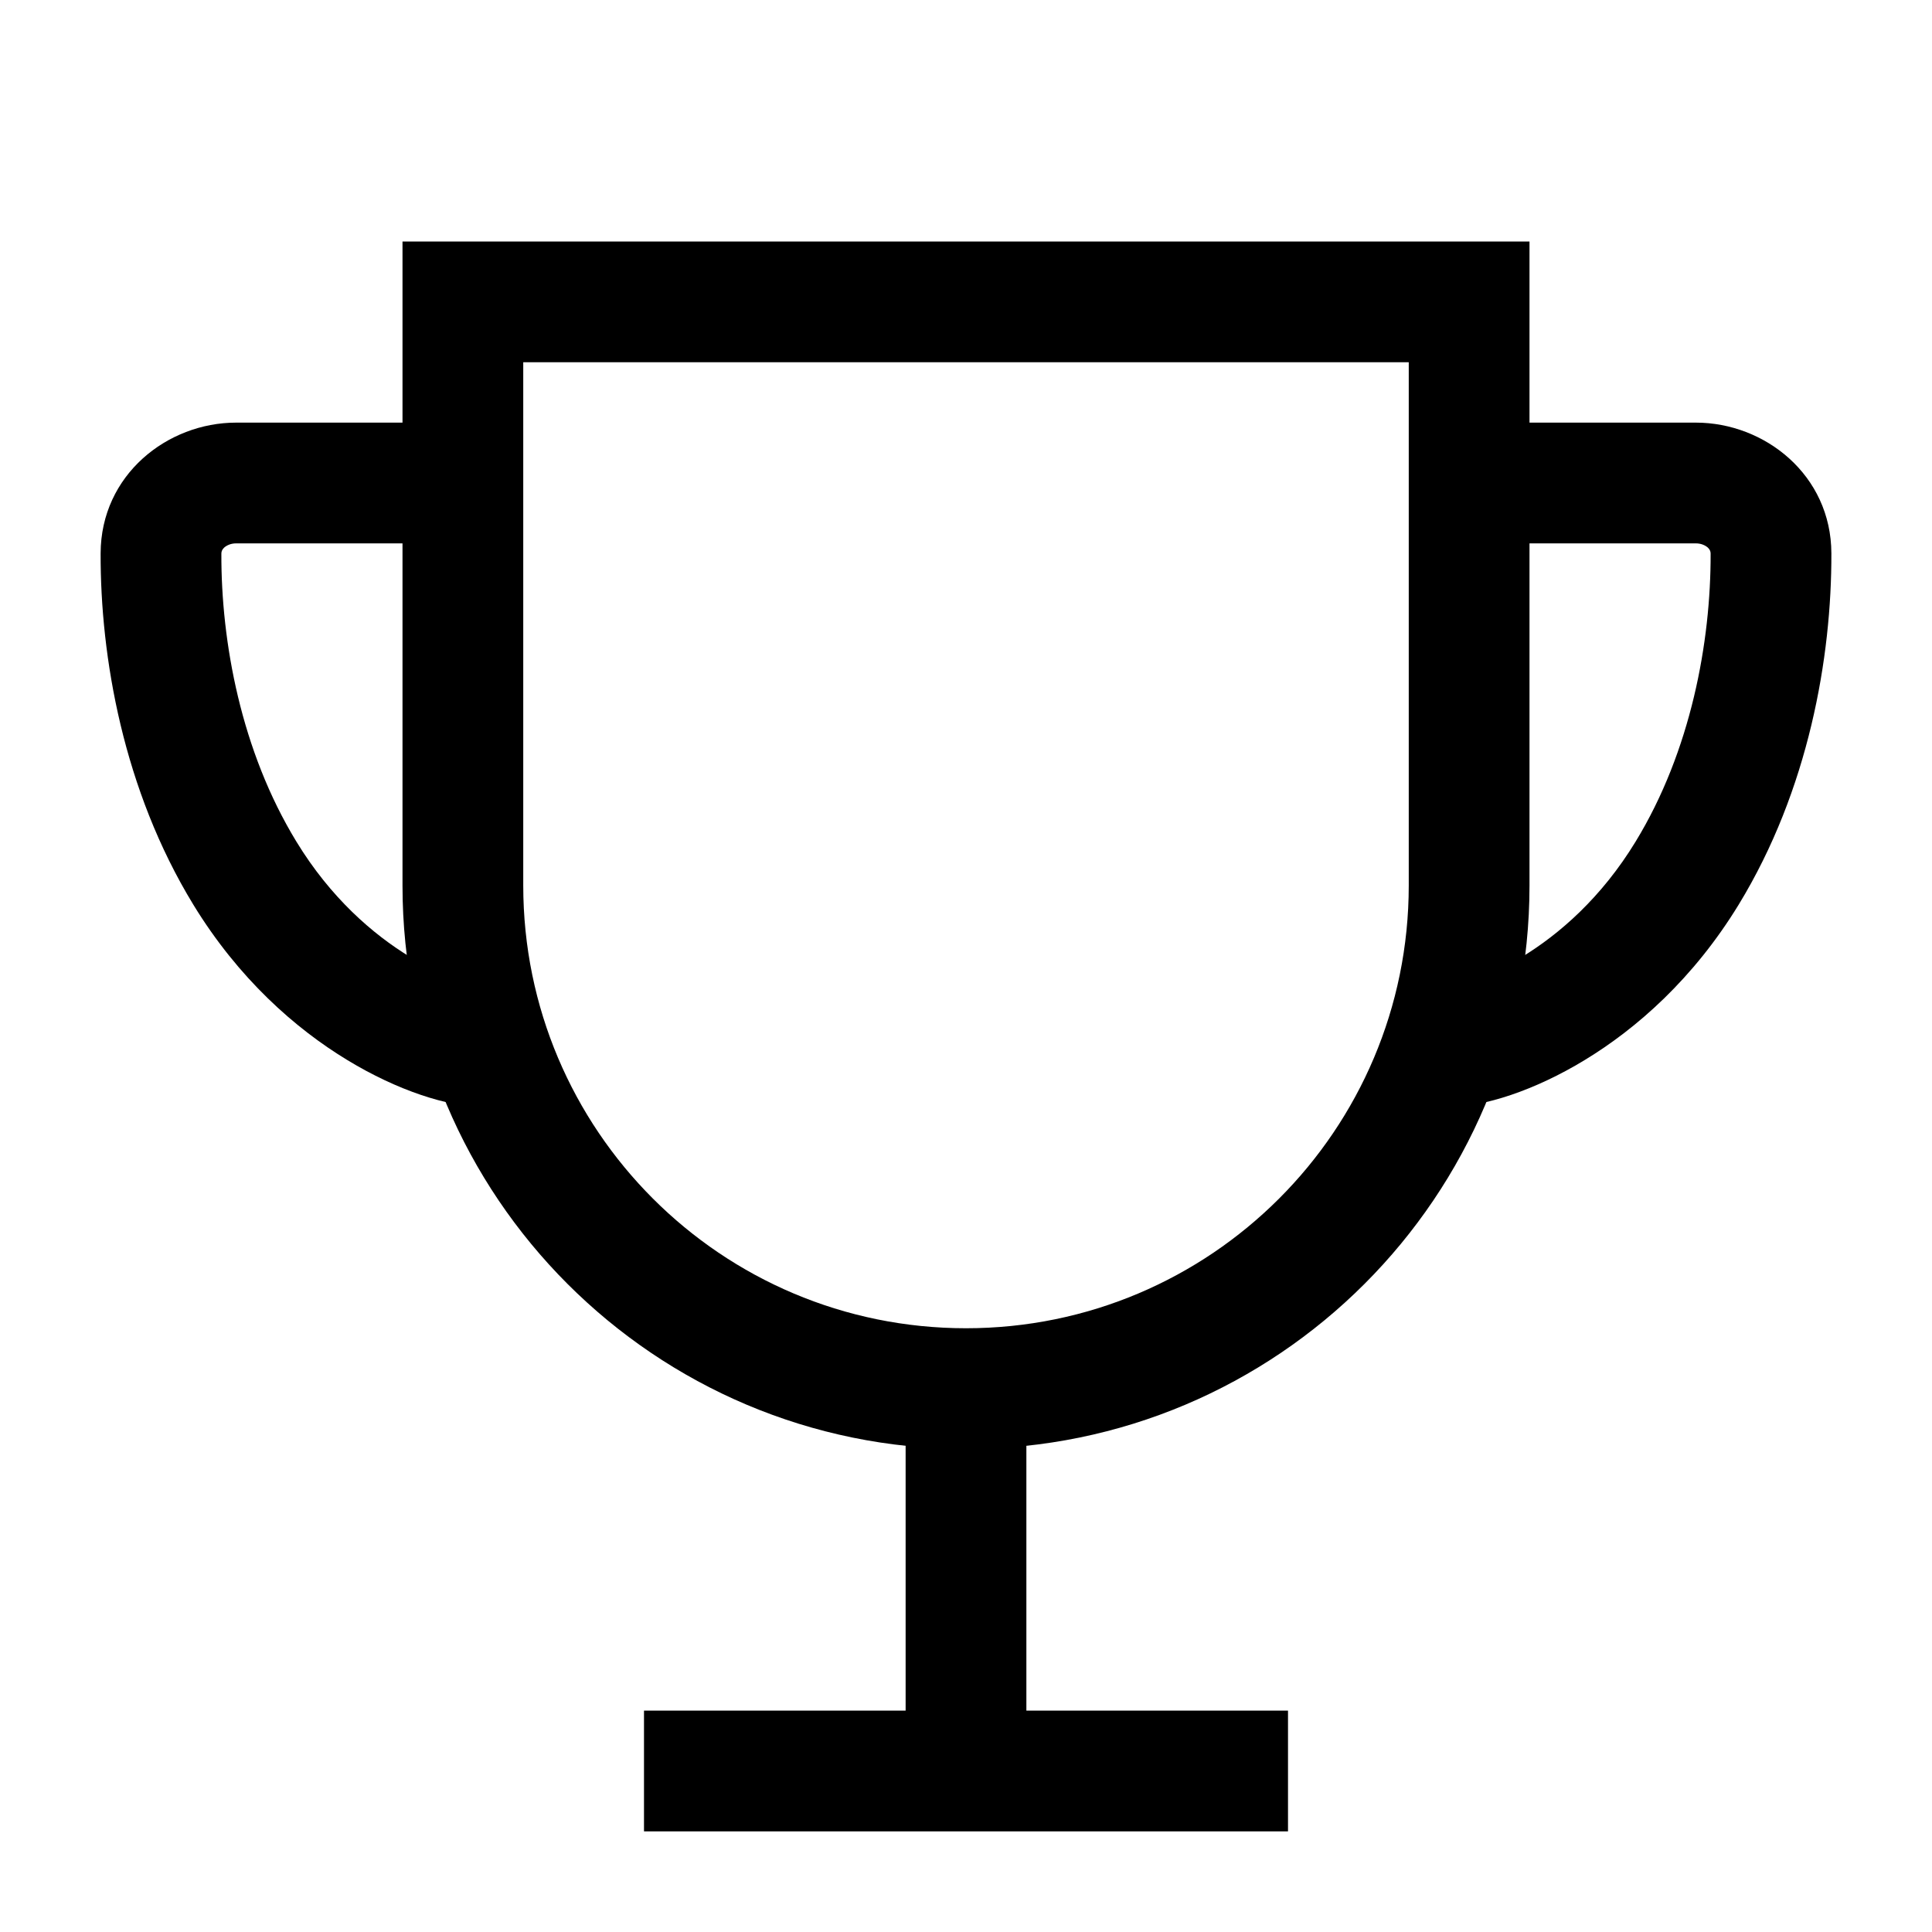 <svg width="24" height="24" viewBox="0 0 24 24" fill="none" xmlns="http://www.w3.org/2000/svg">
<path fill-rule="evenodd" clip-rule="evenodd" d="M21.067 6.75H18.493V5.25H21.067C21.921 5.25 22.747 5.899 22.75 6.873C22.754 8.163 22.469 9.811 21.599 11.237C21.037 12.157 20.33 12.778 19.683 13.17C19.064 13.546 18.434 13.75 18 13.75V12.25C18 12.25 18 12.25 18 12.25C18.003 12.25 18.029 12.249 18.081 12.238C18.135 12.227 18.206 12.209 18.291 12.18C18.461 12.123 18.673 12.028 18.905 11.888C19.368 11.607 19.894 11.151 20.318 10.455C21.006 9.328 21.253 7.974 21.25 6.877C21.25 6.85 21.241 6.827 21.215 6.802C21.184 6.775 21.133 6.75 21.067 6.75Z" fill="black"/>
<path fill-rule="evenodd" clip-rule="evenodd" d="M2.933 6.75H5.507V5.25H2.933C2.079 5.25 1.253 5.899 1.25 6.873C1.246 8.163 1.531 9.811 2.401 11.237C2.963 12.157 3.67 12.778 4.317 13.17C4.936 13.546 5.566 13.75 6 13.75V12.25C6 12.25 6 12.25 6 12.25C5.997 12.25 5.971 12.249 5.919 12.238C5.865 12.227 5.794 12.209 5.709 12.18C5.539 12.123 5.327 12.028 5.095 11.888C4.632 11.607 4.106 11.151 3.682 10.455C2.994 9.328 2.746 7.974 2.75 6.877C2.75 6.85 2.759 6.827 2.785 6.802C2.816 6.775 2.867 6.75 2.933 6.75Z" fill="black"/>
<path fill-rule="evenodd" clip-rule="evenodd" d="M17.5 4.5H6.5V11C6.5 14.038 8.962 16.5 12 16.5C15.038 16.5 17.5 14.038 17.5 11V4.5ZM5 3V11C5 14.866 8.134 18 12 18C15.866 18 19 14.866 19 11V3H5Z" fill="black"/>
<path fill-rule="evenodd" clip-rule="evenodd" d="M11.25 21.25V17H12.75V21.25H16V22.75H8V21.25H11.25Z" fill="black"/>
</svg>
